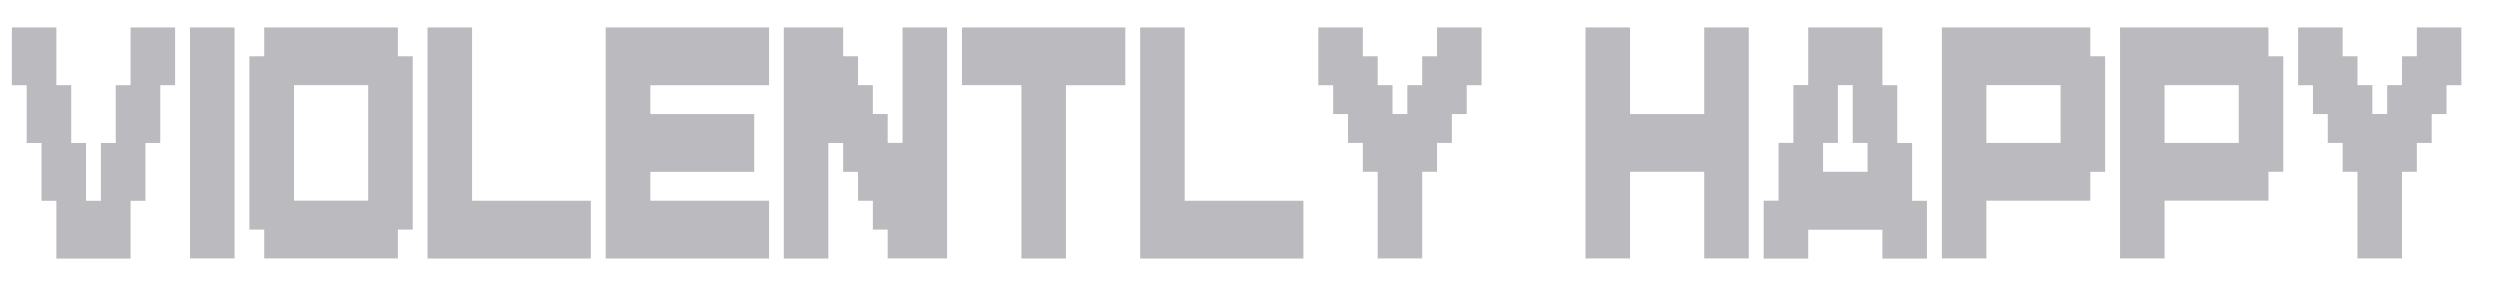 <svg xmlns="http://www.w3.org/2000/svg" id="Calque_1" data-name="Calque 1" width="3015.4" height="352" viewBox="0 0 3015.4 352"><defs><style>      .cls-1 {        fill: #bababf;        stroke-width: 0px;      }    </style></defs><path class="cls-1" d="M14.3,102.7V33.1h53.7v69.7h17.9v69.7h17.9v69.7h17.9v-69.7h17.9v-69.7h17.9V33.1h53.7v69.7h-17.9v69.7h-17.9v69.7h-17.9v69.7h-89.5v-69.7h-17.9v-69.7h-17.9v-69.7H14.3Z"></path><path class="cls-1" d="M229.2,311.7V33.1h53.7v278.6h-53.7Z"></path><path class="cls-1" d="M318.7,311.7v-34.8h-17.9V67.9h17.9v-34.8h161.2v34.8h17.9v209h-17.9v34.8h-161.2ZM444.1,102.7h-89.5v139.3h89.5V102.7Z"></path><path class="cls-1" d="M515.7,311.7V33.1h53.7v209h143.2v69.7h-197Z"></path><path class="cls-1" d="M730.6,311.7V33.1h197v69.7h-143.2v34.8h125.3v69.7h-125.3v34.8h143.2v69.7h-197Z"></path><path class="cls-1" d="M945.4,311.7V33.1h71.6v34.8h17.9v34.8h17.9v34.8h17.9v34.8h17.9V33.1h53.7v278.6h-71.6v-34.8h-17.9v-34.8h-17.9v-34.8h-17.9v-34.8h-17.9v139.3h-53.7Z"></path><path class="cls-1" d="M1160.3,102.7V33.1h197v69.7h-71.6v209h-53.7V102.7h-71.6Z"></path><path class="cls-1" d="M1375.2,311.7V33.1h53.7v209h143.2v69.7h-197Z"></path><path class="cls-1" d="M1590.1,102.7V33.1h53.7v34.8h17.9v34.8h17.9v34.8h17.9v-34.8h17.9v-34.8h17.9v-34.8h53.7v69.7h-17.9v34.8h-17.9v34.8h-17.9v34.8h-17.9v104.5h-53.7v-104.5h-17.9v-34.8h-17.9v-34.8h-17.9v-34.8h-17.9Z"></path><path class="cls-1" d="M1912.4,311.7V33.1h53.7v104.5h89.5V33.1h53.7v278.6h-53.7v-104.5h-89.5v104.5h-53.7Z"></path><path class="cls-1" d="M2127.3,311.7v-69.7h17.9v-69.7h17.9v-69.7h17.9V33.1h89.5v69.7h17.9v69.7h17.9v69.7h17.9v69.7h-53.7v-34.8h-89.5v34.8h-53.7ZM2216.8,102.7v69.7h-17.9v34.8h53.7v-34.8h-17.9v-69.7h-17.9Z"></path><path class="cls-1" d="M2342.1,33.1h179.1v34.8h17.9v139.3h-17.9v34.8h-125.3v69.7h-53.7V33.1ZM2485.4,172.4v-69.7h-89.5v69.7h89.5Z"></path><path class="cls-1" d="M2557,33.1h179.1v34.8h17.9v139.3h-17.9v34.8h-125.3v69.7h-53.7V33.1ZM2700.3,172.4v-69.7h-89.5v69.7h89.5Z"></path><path class="cls-1" d="M2771.9,102.7V33.1h53.7v34.8h17.9v34.8h17.9v34.8h17.9v-34.8h17.9v-34.8h17.9v-34.8h53.7v69.7h-17.9v34.8h-17.9v34.8h-17.9v34.8h-17.9v104.5h-53.7v-104.5h-17.9v-34.8h-17.9v-34.8h-17.9v-34.8h-17.9Z"></path></svg>